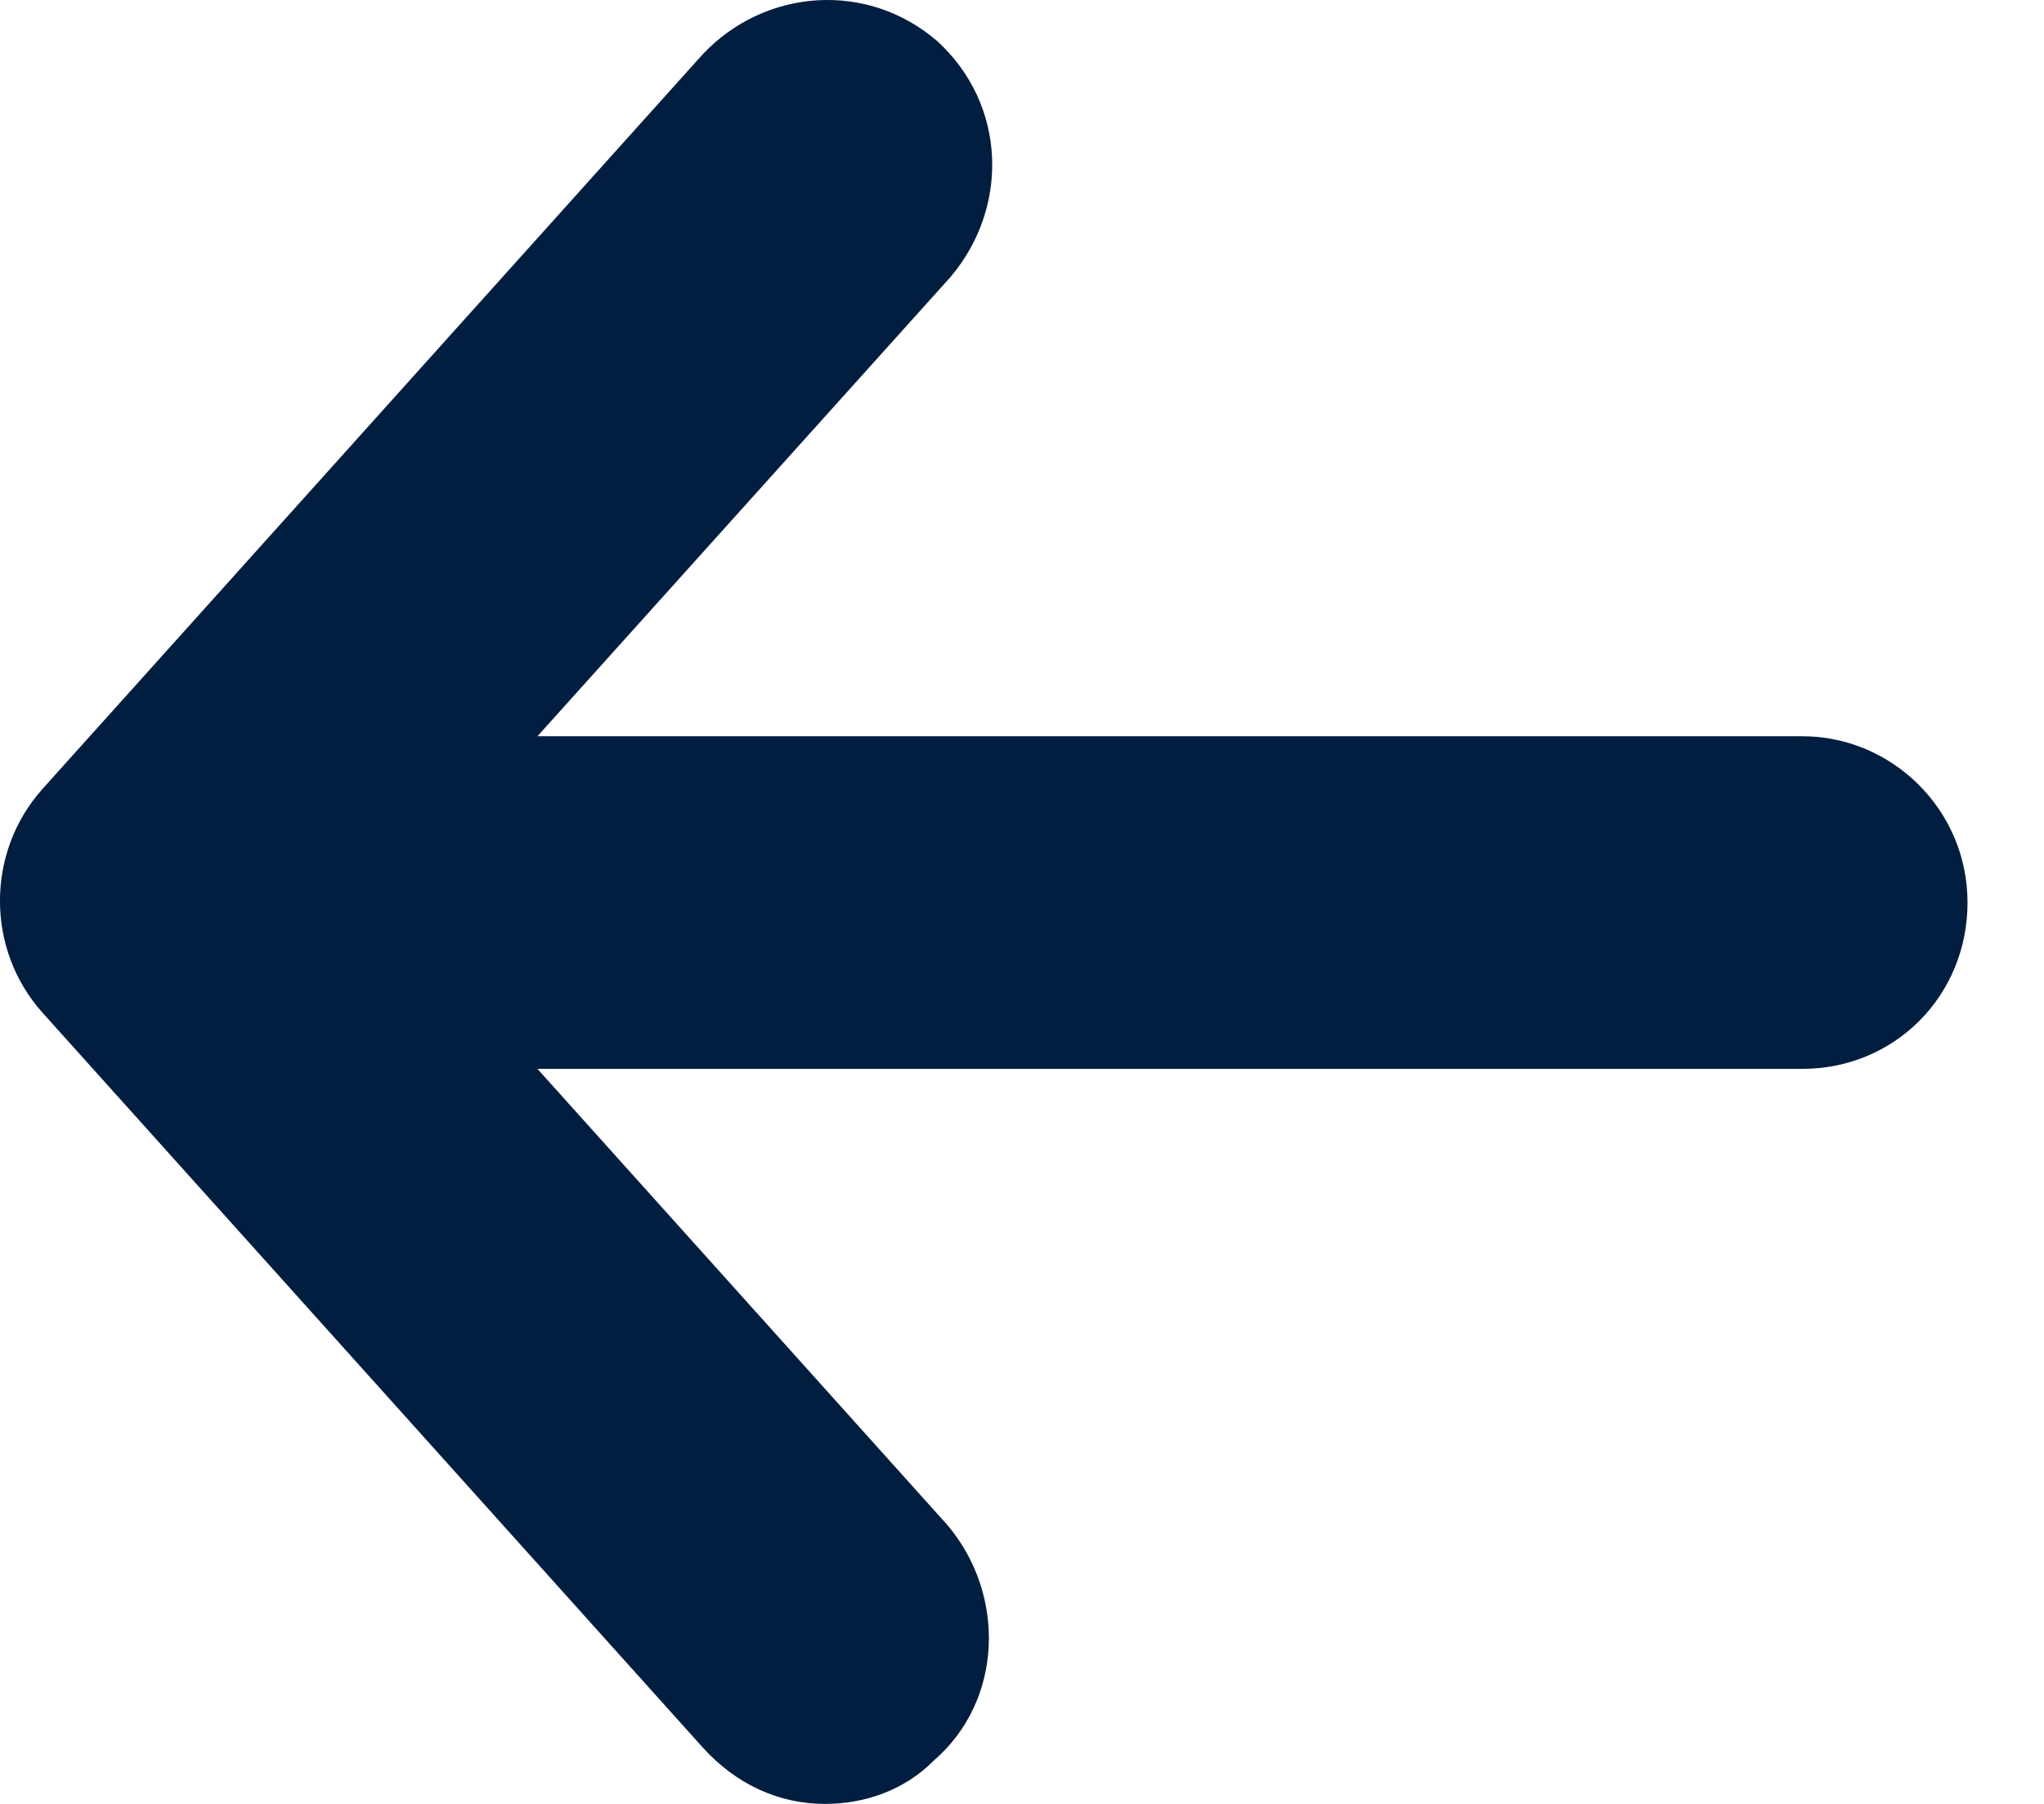 <svg width="17" height="15" viewBox="0 0 17 15" fill="none" xmlns="http://www.w3.org/2000/svg">
<path d="M14.99 6.122H4.47L7.904 2.305C8.398 1.724 8.371 0.867 7.794 0.341C7.217 -0.157 6.366 -0.101 5.844 0.452L0.35 6.564C-0.117 7.09 -0.117 7.892 0.35 8.417L5.844 14.53C6.118 14.834 6.475 15 6.86 15C7.19 15 7.519 14.889 7.766 14.64C8.343 14.143 8.371 13.258 7.876 12.677L4.47 8.888H14.99C15.759 8.888 16.364 8.279 16.364 7.505C16.364 6.73 15.732 6.122 14.99 6.122Z" fill="#011E40"/>
</svg>
